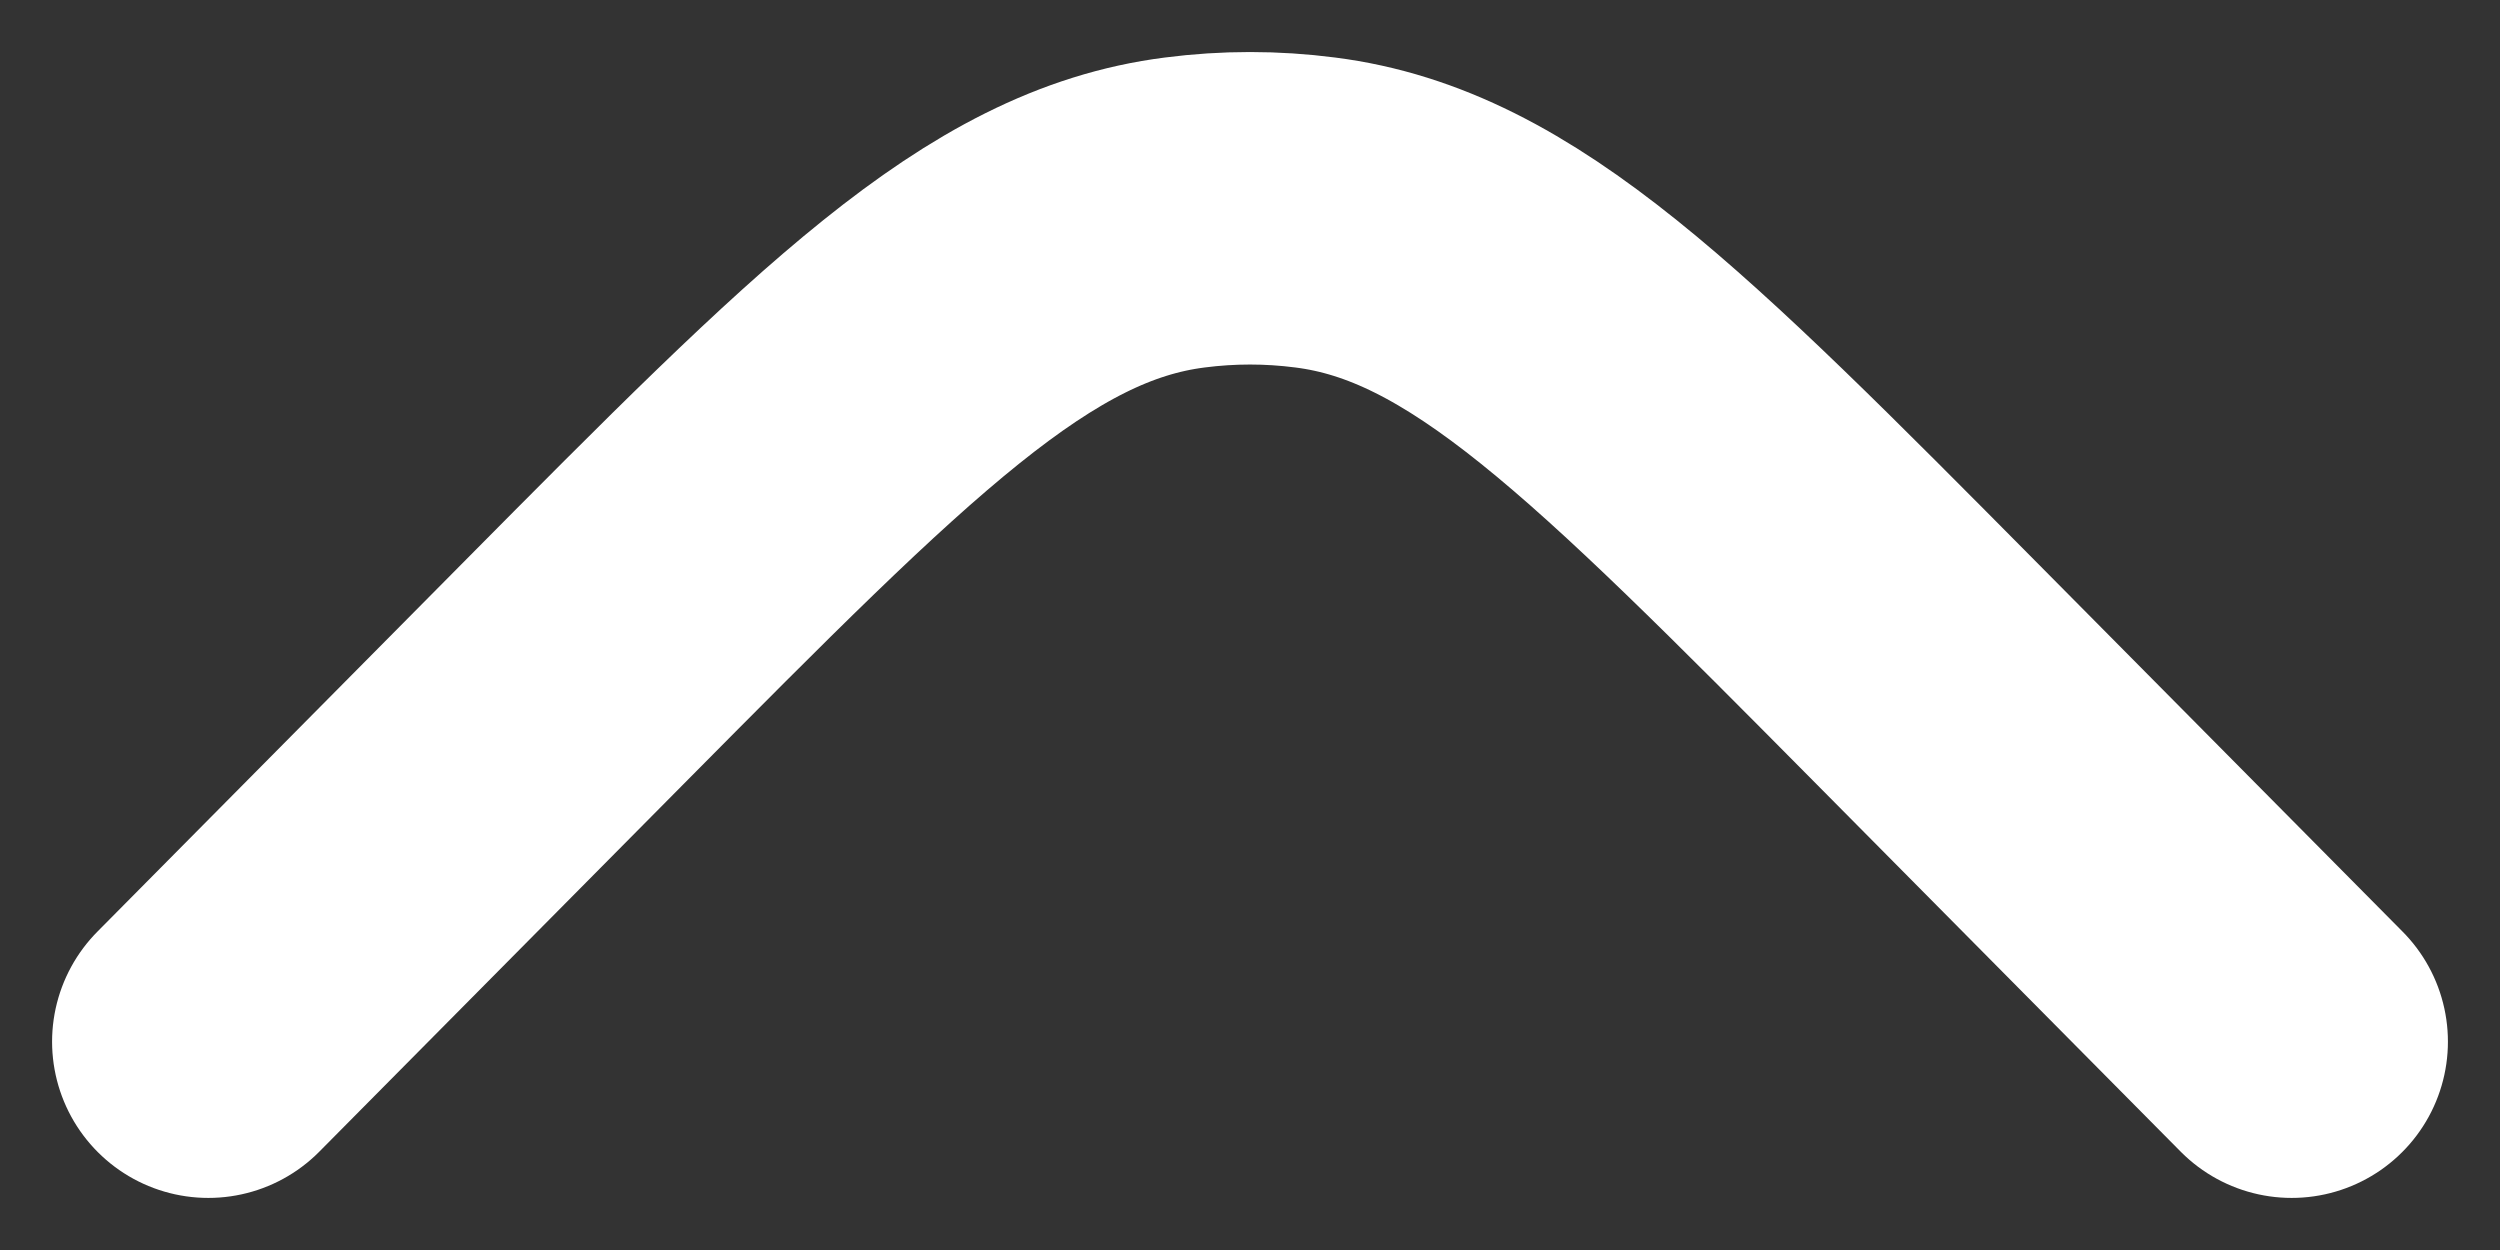 <?xml version="1.0" encoding="UTF-8"?> <svg xmlns="http://www.w3.org/2000/svg" width="12" height="6" viewBox="0 0 12 6" fill="none"><rect x="0" y="0" width="12" height="6" fill="#333333" stroke="none"/><path d="M1 5L2.747 3.237C4.141 1.831 4.837 1.128 5.687 1.02C5.895 0.993 6.105 0.993 6.313 1.02C7.163 1.128 7.859 1.831 9.253 3.237L11 5" stroke="white" stroke-width="1.5" stroke-linecap="round"></path></svg> 